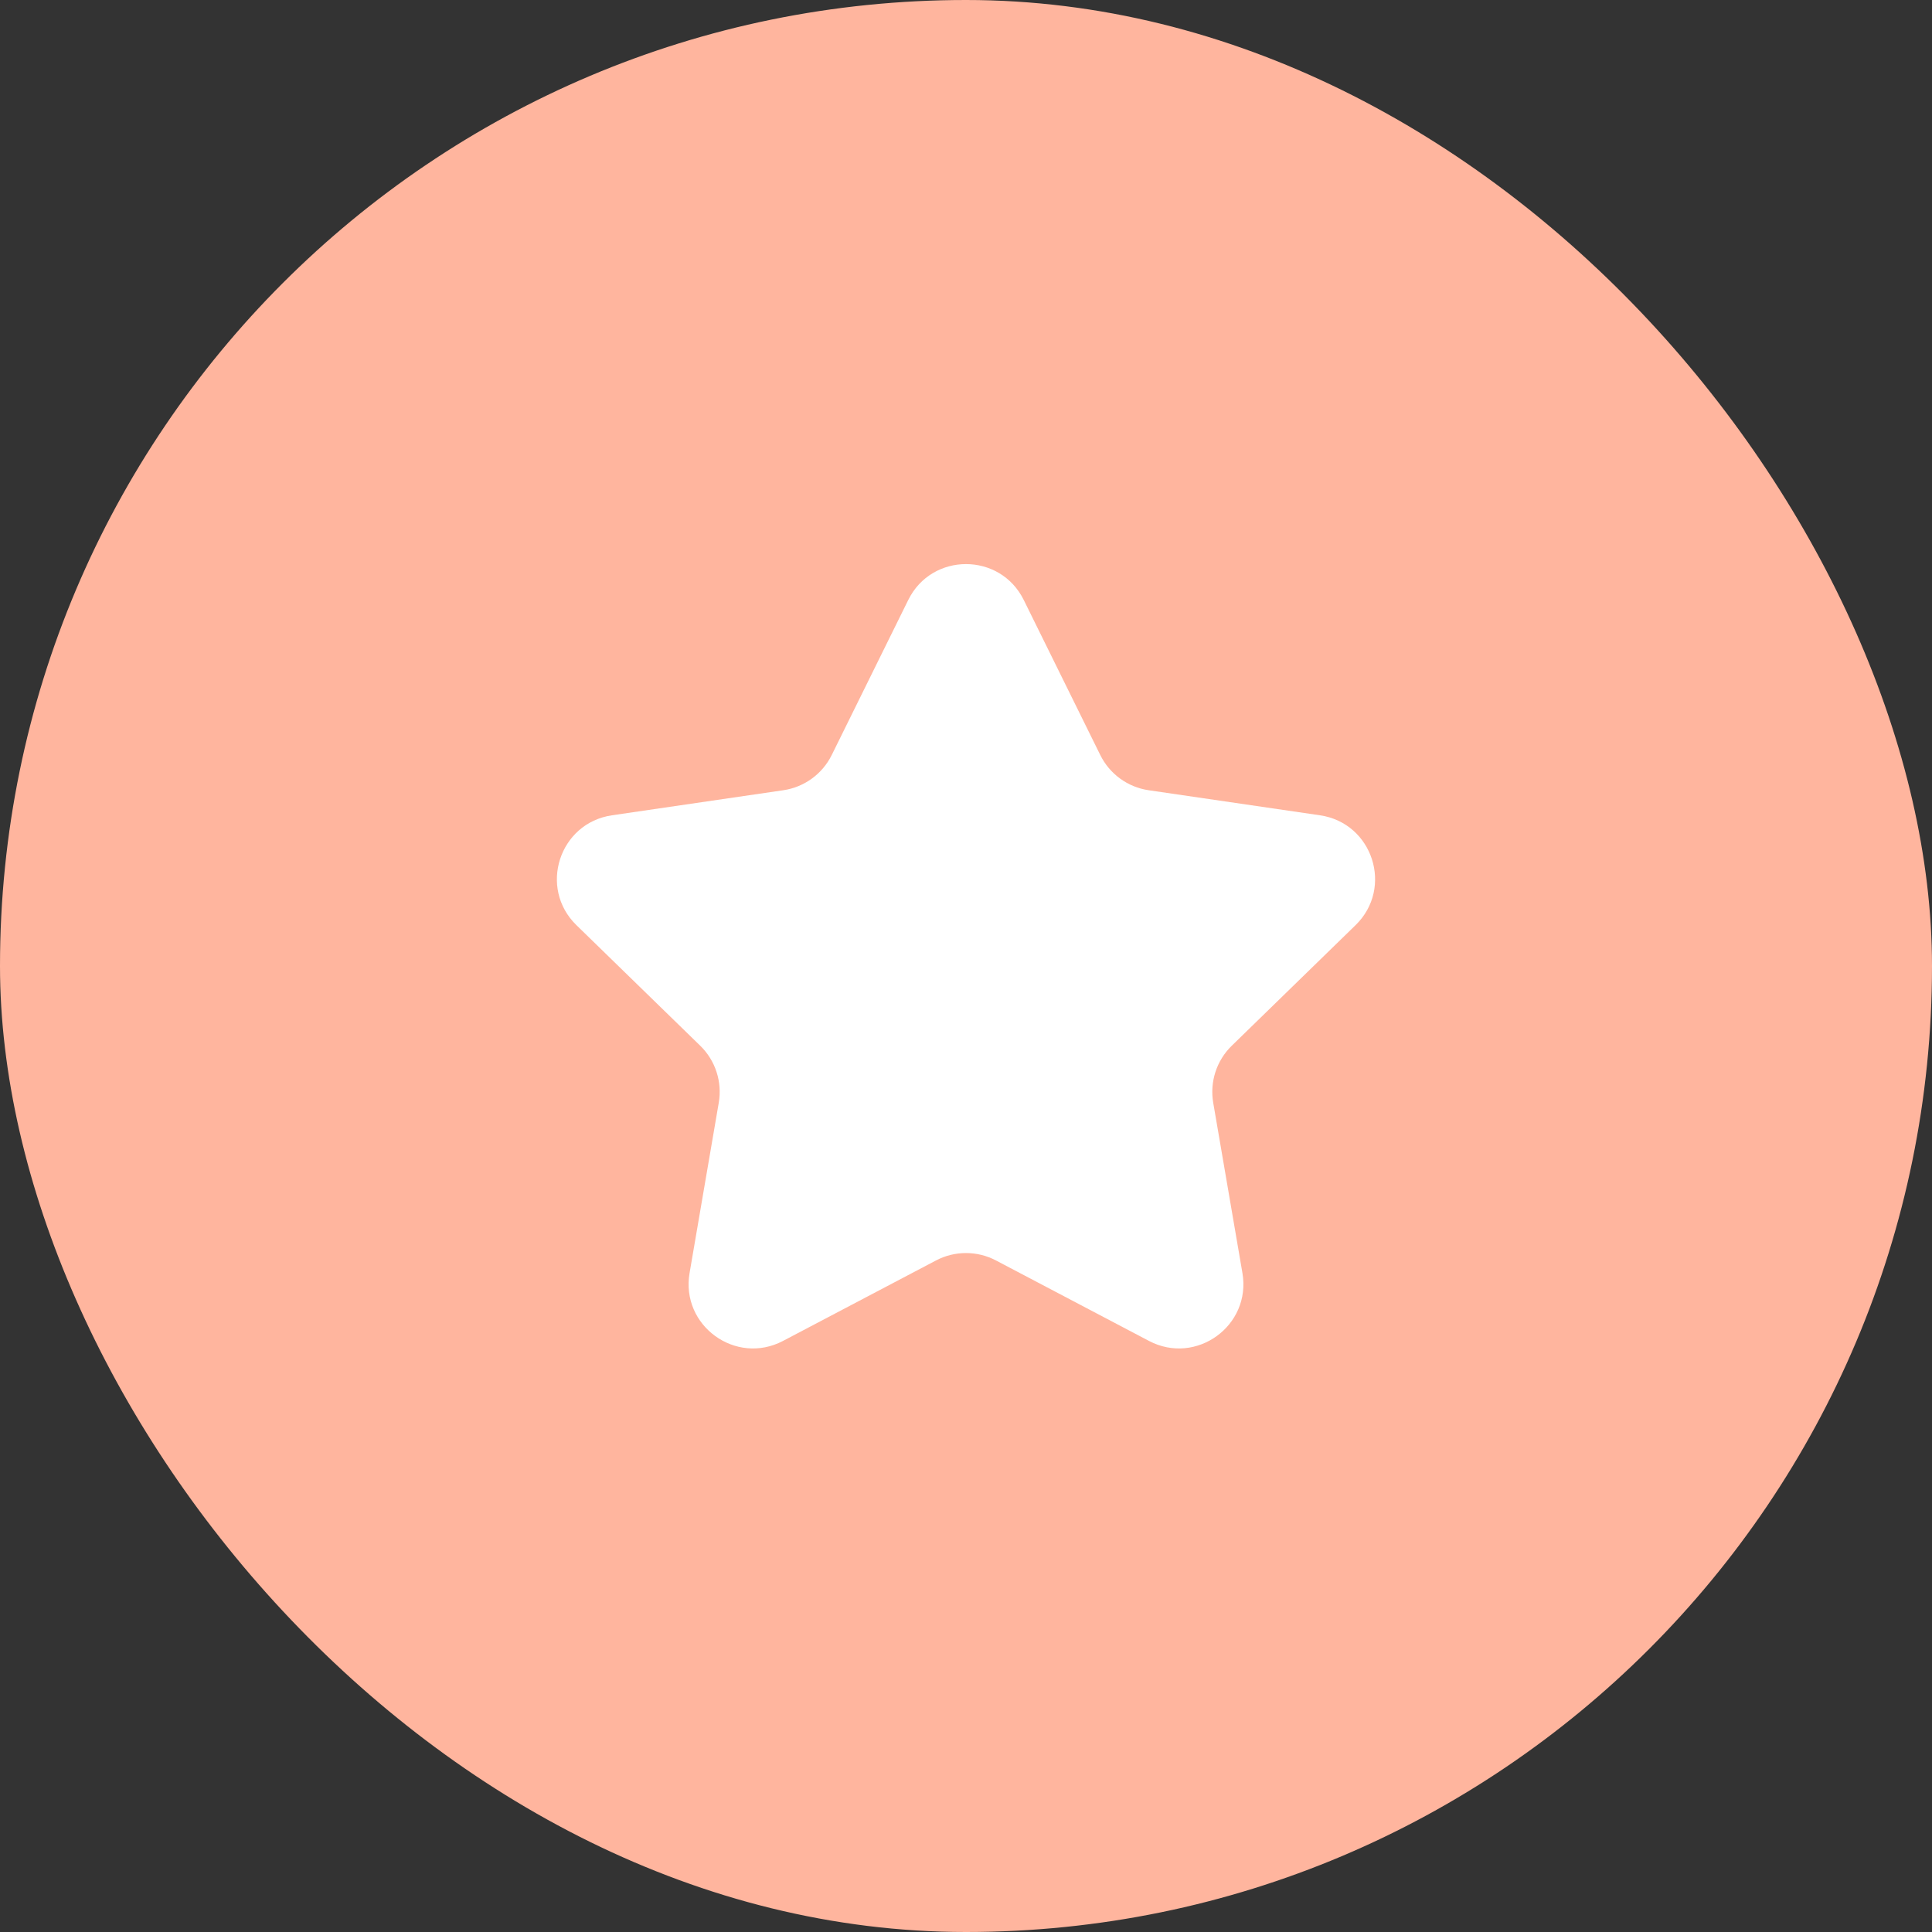 <?xml version="1.0" encoding="UTF-8"?> <svg xmlns="http://www.w3.org/2000/svg" width="100" height="100" viewBox="0 0 100 100" fill="none"><rect x="0" y="0" width="100" height="100" fill="#333333" stroke="none"/><rect width="100" height="100" rx="50" fill="#FFB59E"></rect><path d="M47.011 31.055C48.233 28.578 51.766 28.578 52.989 31.055L56.95 39.08C57.435 40.063 58.372 40.745 59.457 40.903L68.32 42.199C71.053 42.598 72.143 45.958 70.164 47.885L63.756 54.127C62.969 54.892 62.611 55.996 62.796 57.078L64.308 65.892C64.775 68.615 61.916 70.692 59.471 69.406L51.551 65.241C50.58 64.73 49.419 64.73 48.448 65.241L40.529 69.406C38.083 70.692 35.225 68.615 35.692 65.892L37.203 57.078C37.389 55.996 37.03 54.892 36.244 54.127L29.835 47.885C27.857 45.958 28.946 42.598 31.679 42.199L40.543 40.903C41.627 40.745 42.564 40.063 43.05 39.08L47.011 31.055Z" fill="white"></path></svg> 